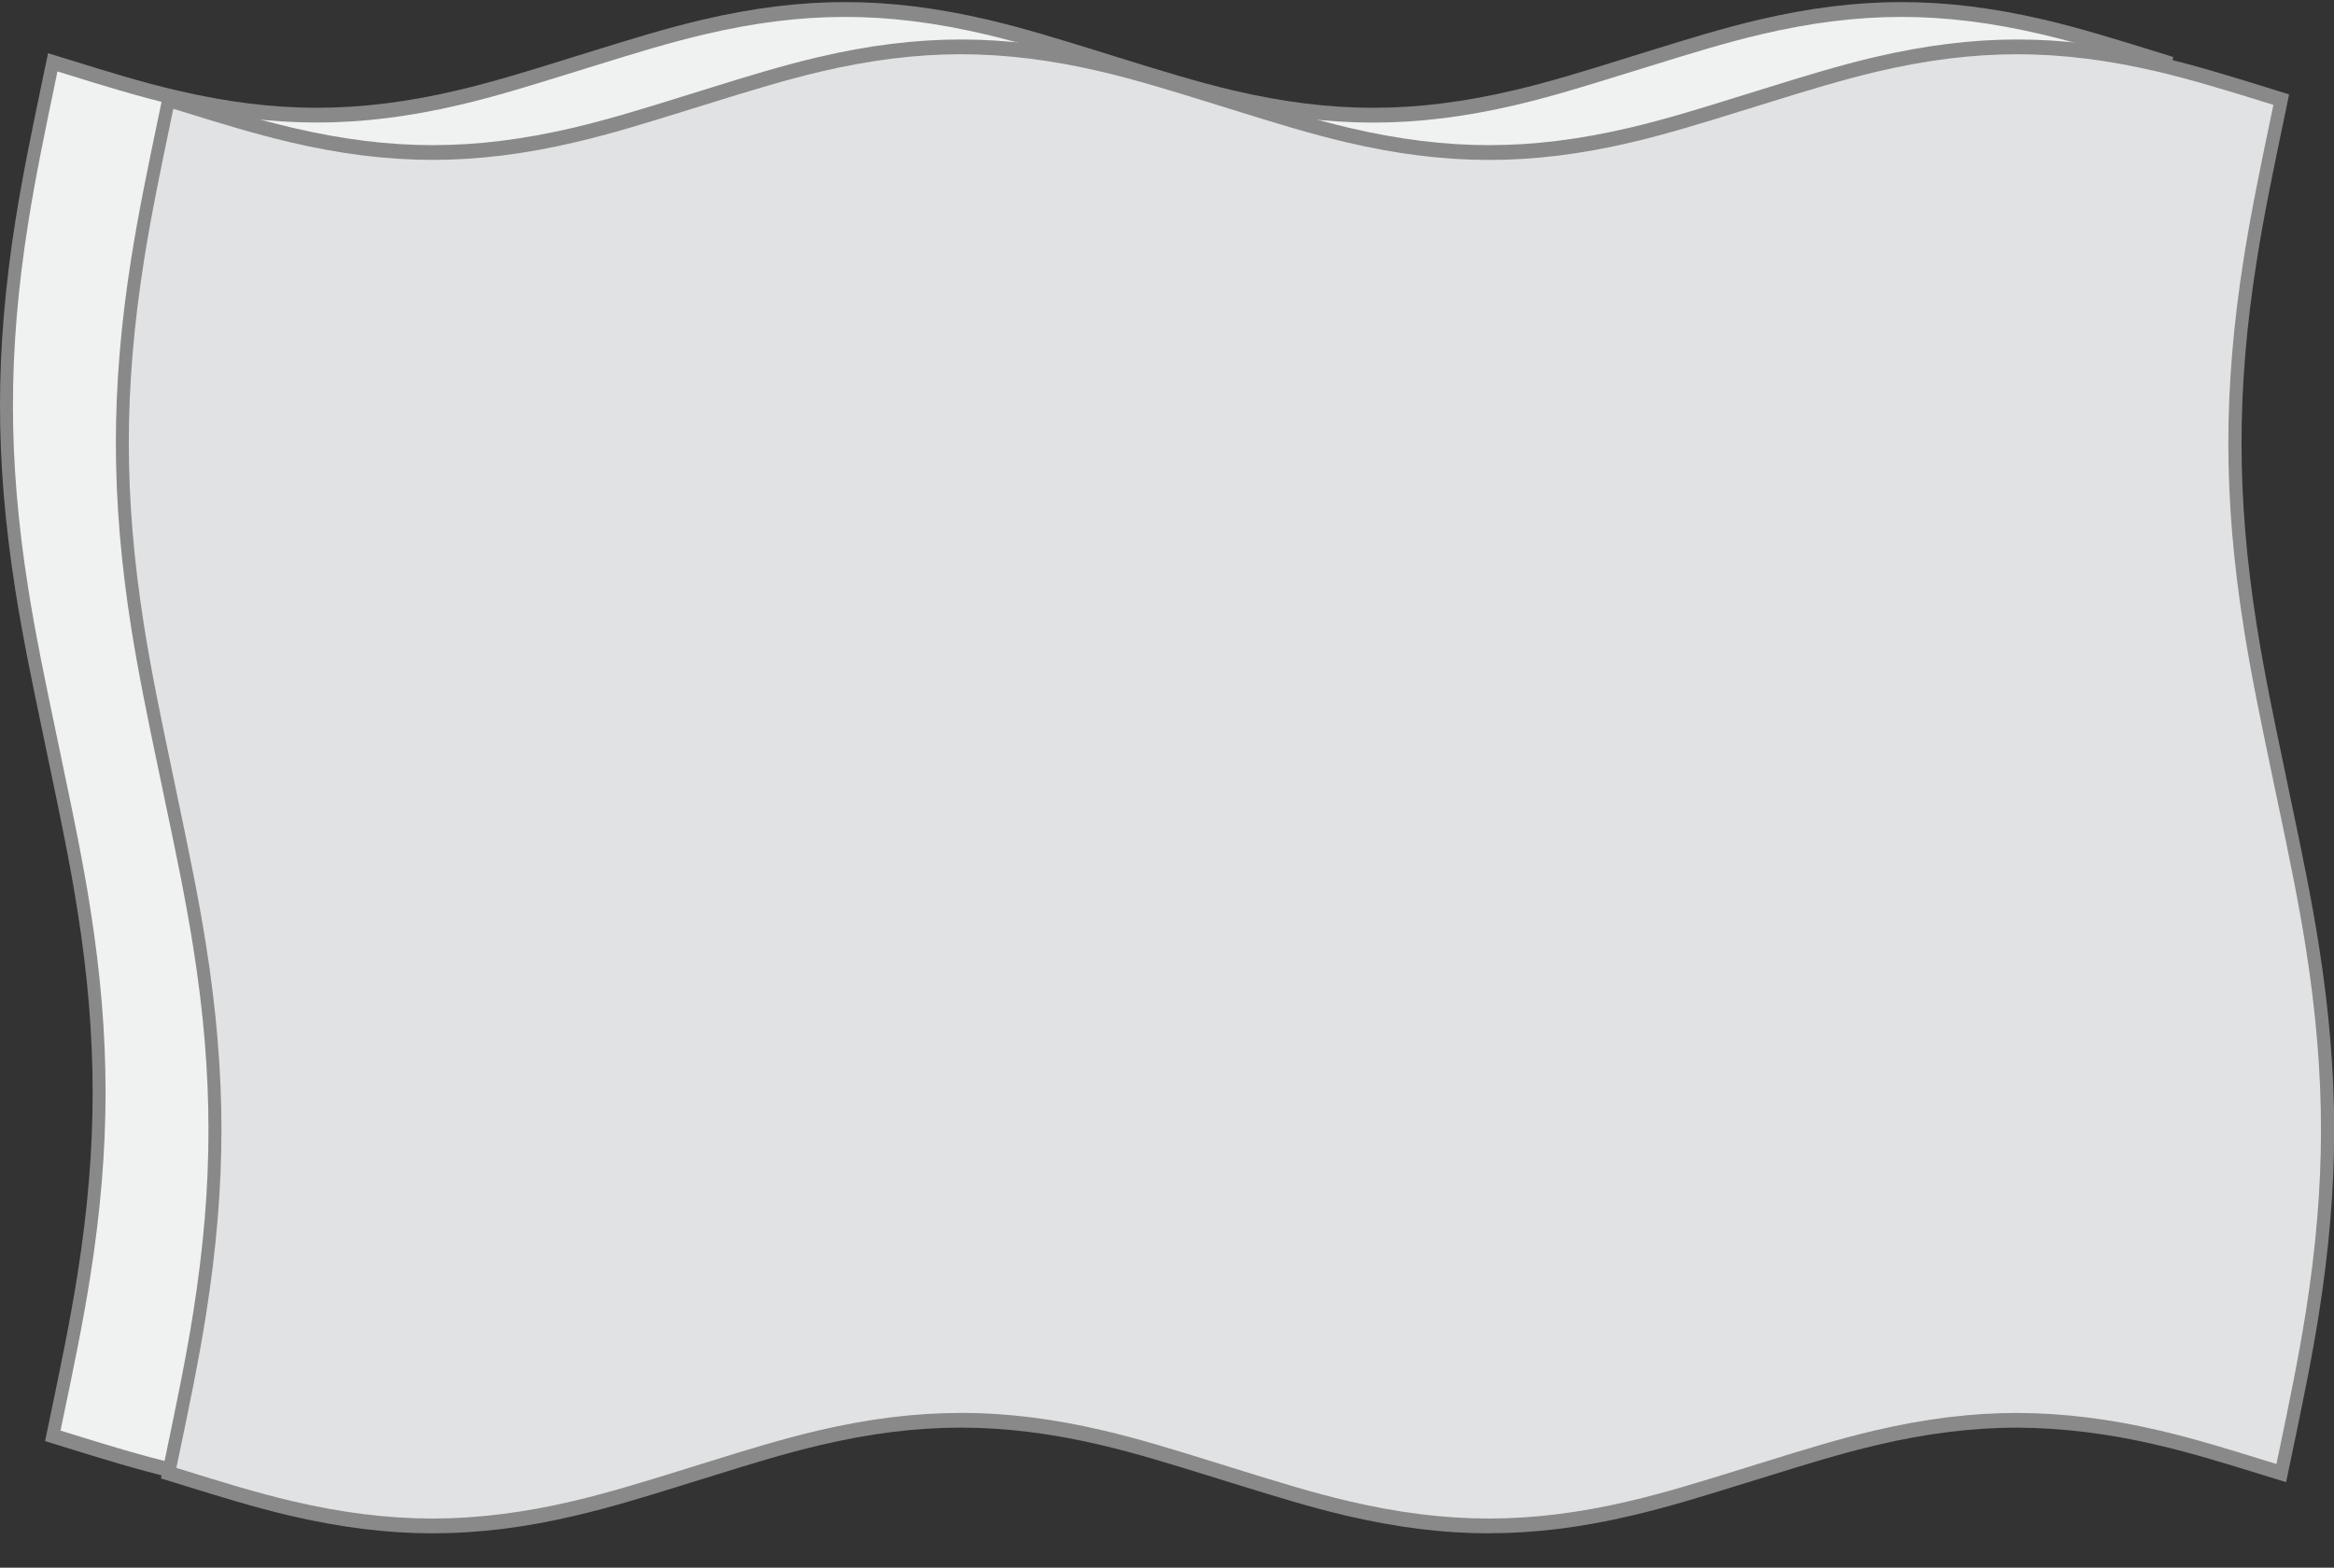 <svg xmlns="http://www.w3.org/2000/svg" fill="none" viewBox="0 0 64 43" height="43" width="64">
<rect x="0" y="0" width="64" height="43" fill="#333333" stroke="none"/>
<g clip-path="url(#clip0_4945_6184)">
<path fill="#F0F2F2" d="M59.376 39.381C58.258 39.036 57.145 38.678 56.012 38.412C54.733 38.112 53.435 37.932 52.13 37.932C50.826 37.932 49.53 38.112 48.253 38.412C47.12 38.678 46.006 39.036 44.889 39.381C43.774 39.726 42.662 40.083 41.529 40.348C40.25 40.648 38.952 40.828 37.647 40.828C36.343 40.828 35.047 40.648 33.77 40.348C32.637 40.083 31.523 39.724 30.406 39.379C29.291 39.035 28.179 38.678 27.046 38.412C25.767 38.112 24.469 37.932 23.164 37.932C21.86 37.932 20.564 38.112 19.287 38.412C18.154 38.678 17.04 39.036 15.923 39.381C14.808 39.726 13.696 40.083 12.563 40.348C11.285 40.648 9.986 40.828 8.681 40.828C7.377 40.828 6.081 40.648 4.804 40.348C3.673 40.083 2.559 39.724 1.446 39.379C1.748 37.926 2.062 36.476 2.295 35.007C2.559 33.338 2.716 31.65 2.716 29.955C2.716 28.262 2.558 26.576 2.295 24.91C2.062 23.44 1.748 21.99 1.446 20.539C1.144 19.086 0.83 17.636 0.597 16.166C0.334 14.5 0.176 12.814 0.178 11.119C0.178 9.428 0.336 7.742 0.599 6.08C0.831 4.61 1.146 3.16 1.448 1.707C2.565 2.052 3.678 2.41 4.811 2.676C6.09 2.976 7.388 3.156 8.693 3.156C9.997 3.156 11.293 2.976 12.57 2.676C13.703 2.41 14.817 2.052 15.934 1.707C17.049 1.362 18.161 1.006 19.294 0.74C20.573 0.44 21.871 0.26 23.176 0.26C24.48 0.26 25.776 0.44 27.053 0.74C28.186 1.006 29.3 1.364 30.417 1.709C31.532 2.054 32.644 2.41 33.777 2.676C35.056 2.976 36.354 3.156 37.659 3.156C38.963 3.156 40.259 2.976 41.536 2.676C42.669 2.41 43.783 2.052 44.9 1.707C46.015 1.362 47.127 1.006 48.26 0.74C49.539 0.44 50.837 0.26 52.142 0.26C53.446 0.26 54.742 0.44 56.019 0.74C57.15 1.006 58.264 1.364 59.377 1.709C59.075 3.162 58.761 4.612 58.528 6.082C58.264 7.75 58.108 9.438 58.108 11.133C58.108 12.826 58.266 14.512 58.528 16.179C58.761 17.648 59.075 19.098 59.377 20.549C59.679 22.003 59.994 23.452 60.226 24.922C60.489 26.588 60.647 28.274 60.645 29.969C60.645 31.66 60.487 33.346 60.224 35.009C59.992 36.478 59.678 37.928 59.376 39.381Z"></path>
<path fill="#898989" d="M37.652 41.033H37.647C36.402 41.033 35.123 40.873 33.734 40.549C32.749 40.318 31.767 40.011 30.815 39.718L29.919 39.44C28.971 39.146 27.989 38.84 27.012 38.611C25.648 38.291 24.393 38.134 23.169 38.134H23.166C21.944 38.134 20.688 38.291 19.324 38.611C18.347 38.84 17.367 39.144 16.419 39.44L15.524 39.718C14.572 40.014 13.588 40.318 12.602 40.549C11.215 40.875 9.935 41.033 8.688 41.033H8.683C7.438 41.033 6.159 40.873 4.77 40.549C3.786 40.318 2.802 40.011 1.852 39.718L1.236 39.527L1.396 38.757C1.653 37.522 1.922 36.243 2.122 34.974C2.405 33.192 2.541 31.552 2.54 29.957C2.54 28.366 2.403 26.726 2.12 24.948C1.92 23.679 1.653 22.402 1.394 21.167L1.153 20.01C0.893 18.769 0.625 17.484 0.423 16.205C0.139 14.401 0 12.739 0 11.121C0 9.505 0.139 7.845 0.424 6.045C0.627 4.766 0.895 3.485 1.154 2.244L1.318 1.46L1.95 1.654C2.897 1.948 3.875 2.252 4.848 2.479C6.212 2.8 7.468 2.956 8.688 2.956H8.695C9.915 2.956 11.172 2.8 12.536 2.479C13.513 2.25 14.493 1.946 15.442 1.65L16.339 1.372C17.291 1.077 18.275 0.772 19.26 0.541C20.647 0.215 21.928 0.057 23.174 0.057H23.18C24.425 0.057 25.703 0.217 27.092 0.541C28.076 0.772 29.06 1.079 30.012 1.372L30.907 1.65C31.855 1.944 32.837 2.248 33.814 2.479C35.176 2.8 36.434 2.956 37.654 2.956H37.661C38.881 2.956 40.138 2.8 41.502 2.479C42.479 2.25 43.461 1.946 44.41 1.65L45.306 1.372C46.258 1.077 47.24 0.772 48.226 0.541C49.613 0.215 50.894 0.057 52.14 0.057H52.145C53.391 0.057 54.669 0.217 56.058 0.541C57.042 0.772 58.026 1.079 58.976 1.372L59.592 1.563L59.432 2.333C59.175 3.568 58.907 4.847 58.706 6.116C58.423 7.898 58.287 9.538 58.288 11.133C58.288 12.726 58.425 14.364 58.708 16.142C58.908 17.411 59.175 18.688 59.434 19.923L59.676 21.08C59.935 22.321 60.203 23.606 60.406 24.885C60.69 26.687 60.828 28.349 60.828 29.967C60.828 31.583 60.69 33.243 60.404 35.043C60.201 36.322 59.933 37.603 59.674 38.844L59.51 39.628L58.878 39.434C57.932 39.14 56.953 38.836 55.98 38.609C54.614 38.288 53.36 38.141 52.133 38.132C50.911 38.132 49.656 38.288 48.292 38.609C47.315 38.838 46.335 39.142 45.386 39.436L44.489 39.714C43.538 40.01 42.554 40.314 41.568 40.545C40.181 40.871 38.901 41.029 37.654 41.029L37.652 41.033ZM23.169 37.729C24.416 37.729 25.696 37.887 27.083 38.214C28.073 38.444 29.058 38.753 30.014 39.049L30.909 39.326C31.855 39.62 32.832 39.922 33.807 40.151C35.171 40.472 36.427 40.628 37.648 40.628H37.652C38.874 40.628 40.131 40.472 41.495 40.151C42.47 39.922 43.449 39.62 44.395 39.326L45.292 39.049C46.246 38.753 47.231 38.447 48.219 38.215C49.606 37.889 50.885 37.731 52.131 37.731C53.385 37.735 54.662 37.889 56.049 38.215C57.035 38.447 58.019 38.753 58.969 39.047L59.246 39.132L59.324 38.753C59.581 37.518 59.848 36.241 60.048 34.974C60.329 33.198 60.466 31.562 60.466 29.971C60.466 28.378 60.329 26.738 60.048 24.96C59.848 23.691 59.581 22.412 59.322 21.175L59.081 20.018C58.821 18.777 58.553 17.494 58.351 16.215C58.065 14.413 57.926 12.751 57.926 11.133C57.926 9.513 58.065 7.849 58.351 6.045C58.553 4.766 58.821 3.483 59.081 2.242L59.162 1.853L58.878 1.766C57.933 1.472 56.955 1.17 55.982 0.941C54.618 0.62 53.362 0.464 52.14 0.464H52.137C50.915 0.464 49.657 0.62 48.294 0.941C47.32 1.17 46.342 1.472 45.395 1.766L44.498 2.043C43.545 2.339 42.557 2.646 41.57 2.879C40.183 3.205 38.902 3.363 37.657 3.363H37.65C36.405 3.363 35.125 3.205 33.738 2.879C32.75 2.648 31.763 2.339 30.807 2.043L29.912 1.766C28.966 1.472 27.989 1.17 27.014 0.941C25.65 0.62 24.395 0.464 23.173 0.464H23.169C21.947 0.464 20.69 0.62 19.326 0.941C18.351 1.17 17.372 1.472 16.426 1.766L15.531 2.043C14.577 2.339 13.591 2.646 12.604 2.877C11.217 3.203 9.936 3.361 8.692 3.361H8.684C7.439 3.361 6.159 3.203 4.772 2.877C3.786 2.646 2.802 2.339 1.852 2.045L1.575 1.96L1.497 2.339C1.24 3.574 0.973 4.851 0.773 6.118C0.492 7.894 0.355 9.532 0.355 11.121C0.355 12.714 0.492 14.354 0.773 16.132C0.973 17.401 1.24 18.68 1.499 19.917L1.74 21.074C2 22.315 2.268 23.598 2.47 24.877C2.756 26.679 2.895 28.341 2.895 29.959C2.895 31.579 2.756 33.243 2.47 35.047C2.268 36.326 2 37.609 1.74 38.85L1.659 39.239L1.943 39.326C2.888 39.62 3.866 39.922 4.839 40.151C6.203 40.472 7.459 40.628 8.681 40.628H8.684C9.906 40.628 11.164 40.472 12.528 40.151C13.503 39.922 14.481 39.62 15.428 39.326L16.323 39.049C17.276 38.753 18.262 38.447 19.251 38.215C20.638 37.889 21.917 37.731 23.164 37.731H23.169V37.729Z"></path>
<path fill="#E1E2E3" d="M62.554 40.405C61.437 40.06 60.324 39.701 59.191 39.436C57.912 39.136 56.614 38.955 55.308 38.955C54.005 38.955 52.708 39.136 51.431 39.436C50.298 39.701 49.185 40.06 48.068 40.405C46.953 40.749 45.841 41.106 44.708 41.372C43.429 41.672 42.131 41.852 40.825 41.852C39.522 41.852 38.225 41.672 36.949 41.372C35.816 41.106 34.702 40.747 33.585 40.403C32.47 40.058 31.358 39.701 30.225 39.436C28.946 39.136 27.648 38.955 26.343 38.955C25.039 38.955 23.743 39.136 22.466 39.436C21.333 39.701 20.219 40.06 19.102 40.405C17.987 40.749 16.875 41.106 15.742 41.372C14.463 41.672 13.165 41.852 11.86 41.852C10.556 41.852 9.26 41.672 7.983 41.372C6.852 41.106 5.738 40.747 4.624 40.403C4.926 38.949 5.241 37.5 5.473 36.03C5.738 34.362 5.894 32.673 5.894 30.979C5.894 29.286 5.736 27.599 5.473 25.933C5.241 24.463 4.926 23.014 4.624 21.563C4.323 20.109 4.008 18.66 3.776 17.19C3.513 15.524 3.355 13.837 3.356 12.143C3.356 10.452 3.515 8.765 3.777 7.103C4.01 5.634 4.324 4.184 4.626 2.731C5.743 3.075 6.857 3.434 7.99 3.7C9.269 4 10.567 4.18 11.872 4.18C13.176 4.18 14.472 4 15.749 3.7C16.882 3.434 17.996 3.075 19.113 2.731C20.228 2.386 21.34 2.029 22.473 1.764C23.752 1.464 25.05 1.283 26.355 1.283C27.659 1.283 28.955 1.464 30.232 1.764C31.365 2.029 32.478 2.388 33.596 2.733C34.711 3.077 35.823 3.434 36.956 3.7C38.234 4 39.533 4.18 40.838 4.18C42.142 4.18 43.438 4 44.715 3.7C45.848 3.434 46.961 3.075 48.078 2.731C49.194 2.386 50.306 2.029 51.439 1.764C52.717 1.464 54.016 1.283 55.321 1.283C56.624 1.283 57.921 1.464 59.198 1.764C60.329 2.029 61.443 2.388 62.556 2.733C62.254 4.186 61.94 5.636 61.707 7.105C61.443 8.774 61.286 10.462 61.286 12.157C61.286 13.85 61.444 15.536 61.707 17.202C61.94 18.672 62.254 20.121 62.556 21.573C62.858 23.026 63.172 24.476 63.405 25.945C63.668 27.612 63.826 29.298 63.824 30.993C63.824 32.684 63.666 34.37 63.403 36.032C63.17 37.502 62.856 38.951 62.554 40.405Z"></path>
<path fill="#898989" d="M40.829 42.057H40.823C39.578 42.057 38.3 41.897 36.911 41.572C35.925 41.341 34.943 41.035 33.991 40.741L33.096 40.464C32.148 40.17 31.166 39.864 30.189 39.635C28.825 39.314 27.57 39.158 26.346 39.158H26.342C25.12 39.158 23.865 39.314 22.501 39.635C21.524 39.864 20.544 40.168 19.595 40.464L18.7 40.741C17.748 41.037 16.765 41.341 15.779 41.572C14.392 41.899 13.111 42.057 11.865 42.057H11.859C10.614 42.057 9.336 41.897 7.947 41.572C6.963 41.341 5.979 41.035 5.029 40.741L4.413 40.551L4.573 39.781C4.83 38.546 5.098 37.267 5.299 35.998C5.581 34.216 5.718 32.576 5.716 30.981C5.716 29.389 5.58 27.75 5.297 25.972C5.097 24.703 4.83 23.426 4.571 22.191L4.329 21.034C4.07 19.793 3.802 18.508 3.599 17.229C3.315 15.427 3.177 13.764 3.177 12.147C3.177 10.531 3.315 8.871 3.601 7.071C3.804 5.792 4.072 4.511 4.331 3.27L4.495 2.485L5.127 2.68C6.073 2.974 7.052 3.278 8.025 3.505C9.389 3.825 10.645 3.981 11.865 3.981H11.872C13.092 3.981 14.349 3.825 15.713 3.505C16.69 3.276 17.67 2.972 18.619 2.676L19.515 2.398C20.467 2.102 21.451 1.798 22.437 1.567C23.824 1.241 25.104 1.083 26.351 1.083H26.357C27.601 1.083 28.88 1.243 30.269 1.567C31.253 1.798 32.237 2.104 33.189 2.398L34.084 2.676C35.032 2.97 36.014 3.274 36.991 3.505C38.353 3.825 39.61 3.981 40.831 3.981H40.838C42.058 3.981 43.315 3.825 44.679 3.505C45.656 3.276 46.638 2.972 47.586 2.676L48.483 2.398C49.435 2.102 50.417 1.798 51.403 1.567C52.79 1.241 54.07 1.083 55.317 1.083H55.322C56.567 1.083 57.846 1.243 59.235 1.567C60.219 1.798 61.203 2.104 62.153 2.398L62.769 2.589L62.609 3.359C62.352 4.594 62.083 5.873 61.883 7.142C61.6 8.924 61.464 10.563 61.465 12.159C61.465 13.752 61.602 15.39 61.884 17.168C62.085 18.437 62.352 19.714 62.611 20.948L62.852 22.106C63.112 23.347 63.38 24.632 63.582 25.911C63.866 27.713 64.005 29.375 64.005 30.993C64.005 32.608 63.866 34.269 63.581 36.069C63.378 37.348 63.11 38.629 62.85 39.87L62.687 40.654L62.055 40.459C61.108 40.166 60.13 39.861 59.157 39.635C57.791 39.314 56.537 39.166 55.31 39.158C54.088 39.158 52.832 39.314 51.468 39.635C50.492 39.864 49.511 40.168 48.563 40.462L47.666 40.739C46.714 41.035 45.73 41.339 44.745 41.57C43.358 41.897 42.077 42.055 40.831 42.055L40.829 42.057ZM26.346 38.753C27.593 38.753 28.873 38.911 30.26 39.237C31.249 39.468 32.235 39.776 33.19 40.072L34.085 40.35C35.032 40.644 36.009 40.946 36.984 41.175C38.348 41.495 39.603 41.651 40.825 41.651H40.829C42.051 41.651 43.308 41.495 44.672 41.175C45.647 40.946 46.625 40.644 47.572 40.35L48.469 40.072C49.423 39.776 50.408 39.47 51.396 39.239C52.783 38.913 54.061 38.755 55.308 38.755C56.562 38.759 57.839 38.913 59.226 39.239C60.212 39.47 61.195 39.776 62.145 40.07L62.422 40.156L62.501 39.776C62.758 38.542 63.025 37.265 63.225 35.998C63.506 34.222 63.643 32.586 63.643 30.995C63.643 29.402 63.506 27.762 63.225 25.984C63.025 24.715 62.758 23.436 62.499 22.199L62.257 21.042C61.998 19.801 61.73 18.518 61.528 17.239C61.242 15.437 61.103 13.774 61.103 12.157C61.103 10.537 61.242 8.873 61.528 7.069C61.73 5.79 61.998 4.506 62.257 3.266L62.339 2.877L62.055 2.789C61.11 2.496 60.132 2.194 59.158 1.964C57.794 1.644 56.539 1.488 55.317 1.488H55.313C54.092 1.488 52.834 1.644 51.47 1.964C50.497 2.194 49.519 2.496 48.572 2.789L47.675 3.067C46.721 3.363 45.734 3.669 44.746 3.902C43.359 4.229 42.079 4.387 40.834 4.387H40.827C39.582 4.387 38.301 4.229 36.914 3.902C35.927 3.671 34.94 3.363 33.984 3.067L33.089 2.789C32.142 2.496 31.166 2.194 30.191 1.964C28.827 1.644 27.571 1.488 26.349 1.488H26.346C25.124 1.488 23.867 1.644 22.503 1.964C21.528 2.194 20.549 2.496 19.602 2.789L18.707 3.067C17.754 3.363 16.768 3.669 15.781 3.9C14.394 4.227 13.113 4.385 11.868 4.385H11.861C10.616 4.385 9.336 4.227 7.949 3.9C6.963 3.669 5.979 3.363 5.029 3.069L4.752 2.984L4.674 3.363C4.416 4.598 4.15 5.875 3.949 7.142C3.669 8.917 3.532 10.555 3.532 12.145C3.532 13.738 3.669 15.378 3.949 17.156C4.15 18.425 4.416 19.704 4.676 20.94L4.917 22.098C5.176 23.338 5.445 24.622 5.647 25.901C5.933 27.703 6.072 29.365 6.072 30.983C6.072 32.602 5.933 34.267 5.647 36.071C5.445 37.35 5.176 38.633 4.917 39.874L4.835 40.263L5.12 40.35C6.064 40.644 7.043 40.946 8.016 41.175C9.38 41.495 10.636 41.651 11.858 41.651H11.861C13.083 41.651 14.34 41.495 15.704 41.175C16.679 40.946 17.658 40.644 18.605 40.35L19.5 40.072C20.453 39.776 21.439 39.47 22.428 39.239C23.815 38.913 25.094 38.755 26.34 38.755H26.346V38.753Z"></path>
</g>
<defs>
<clipPath id="clip0_4945_6184">
<rect transform="translate(0 0.057)" fill="white" height="42" width="64"></rect>
</clipPath>
</defs>
</svg>
